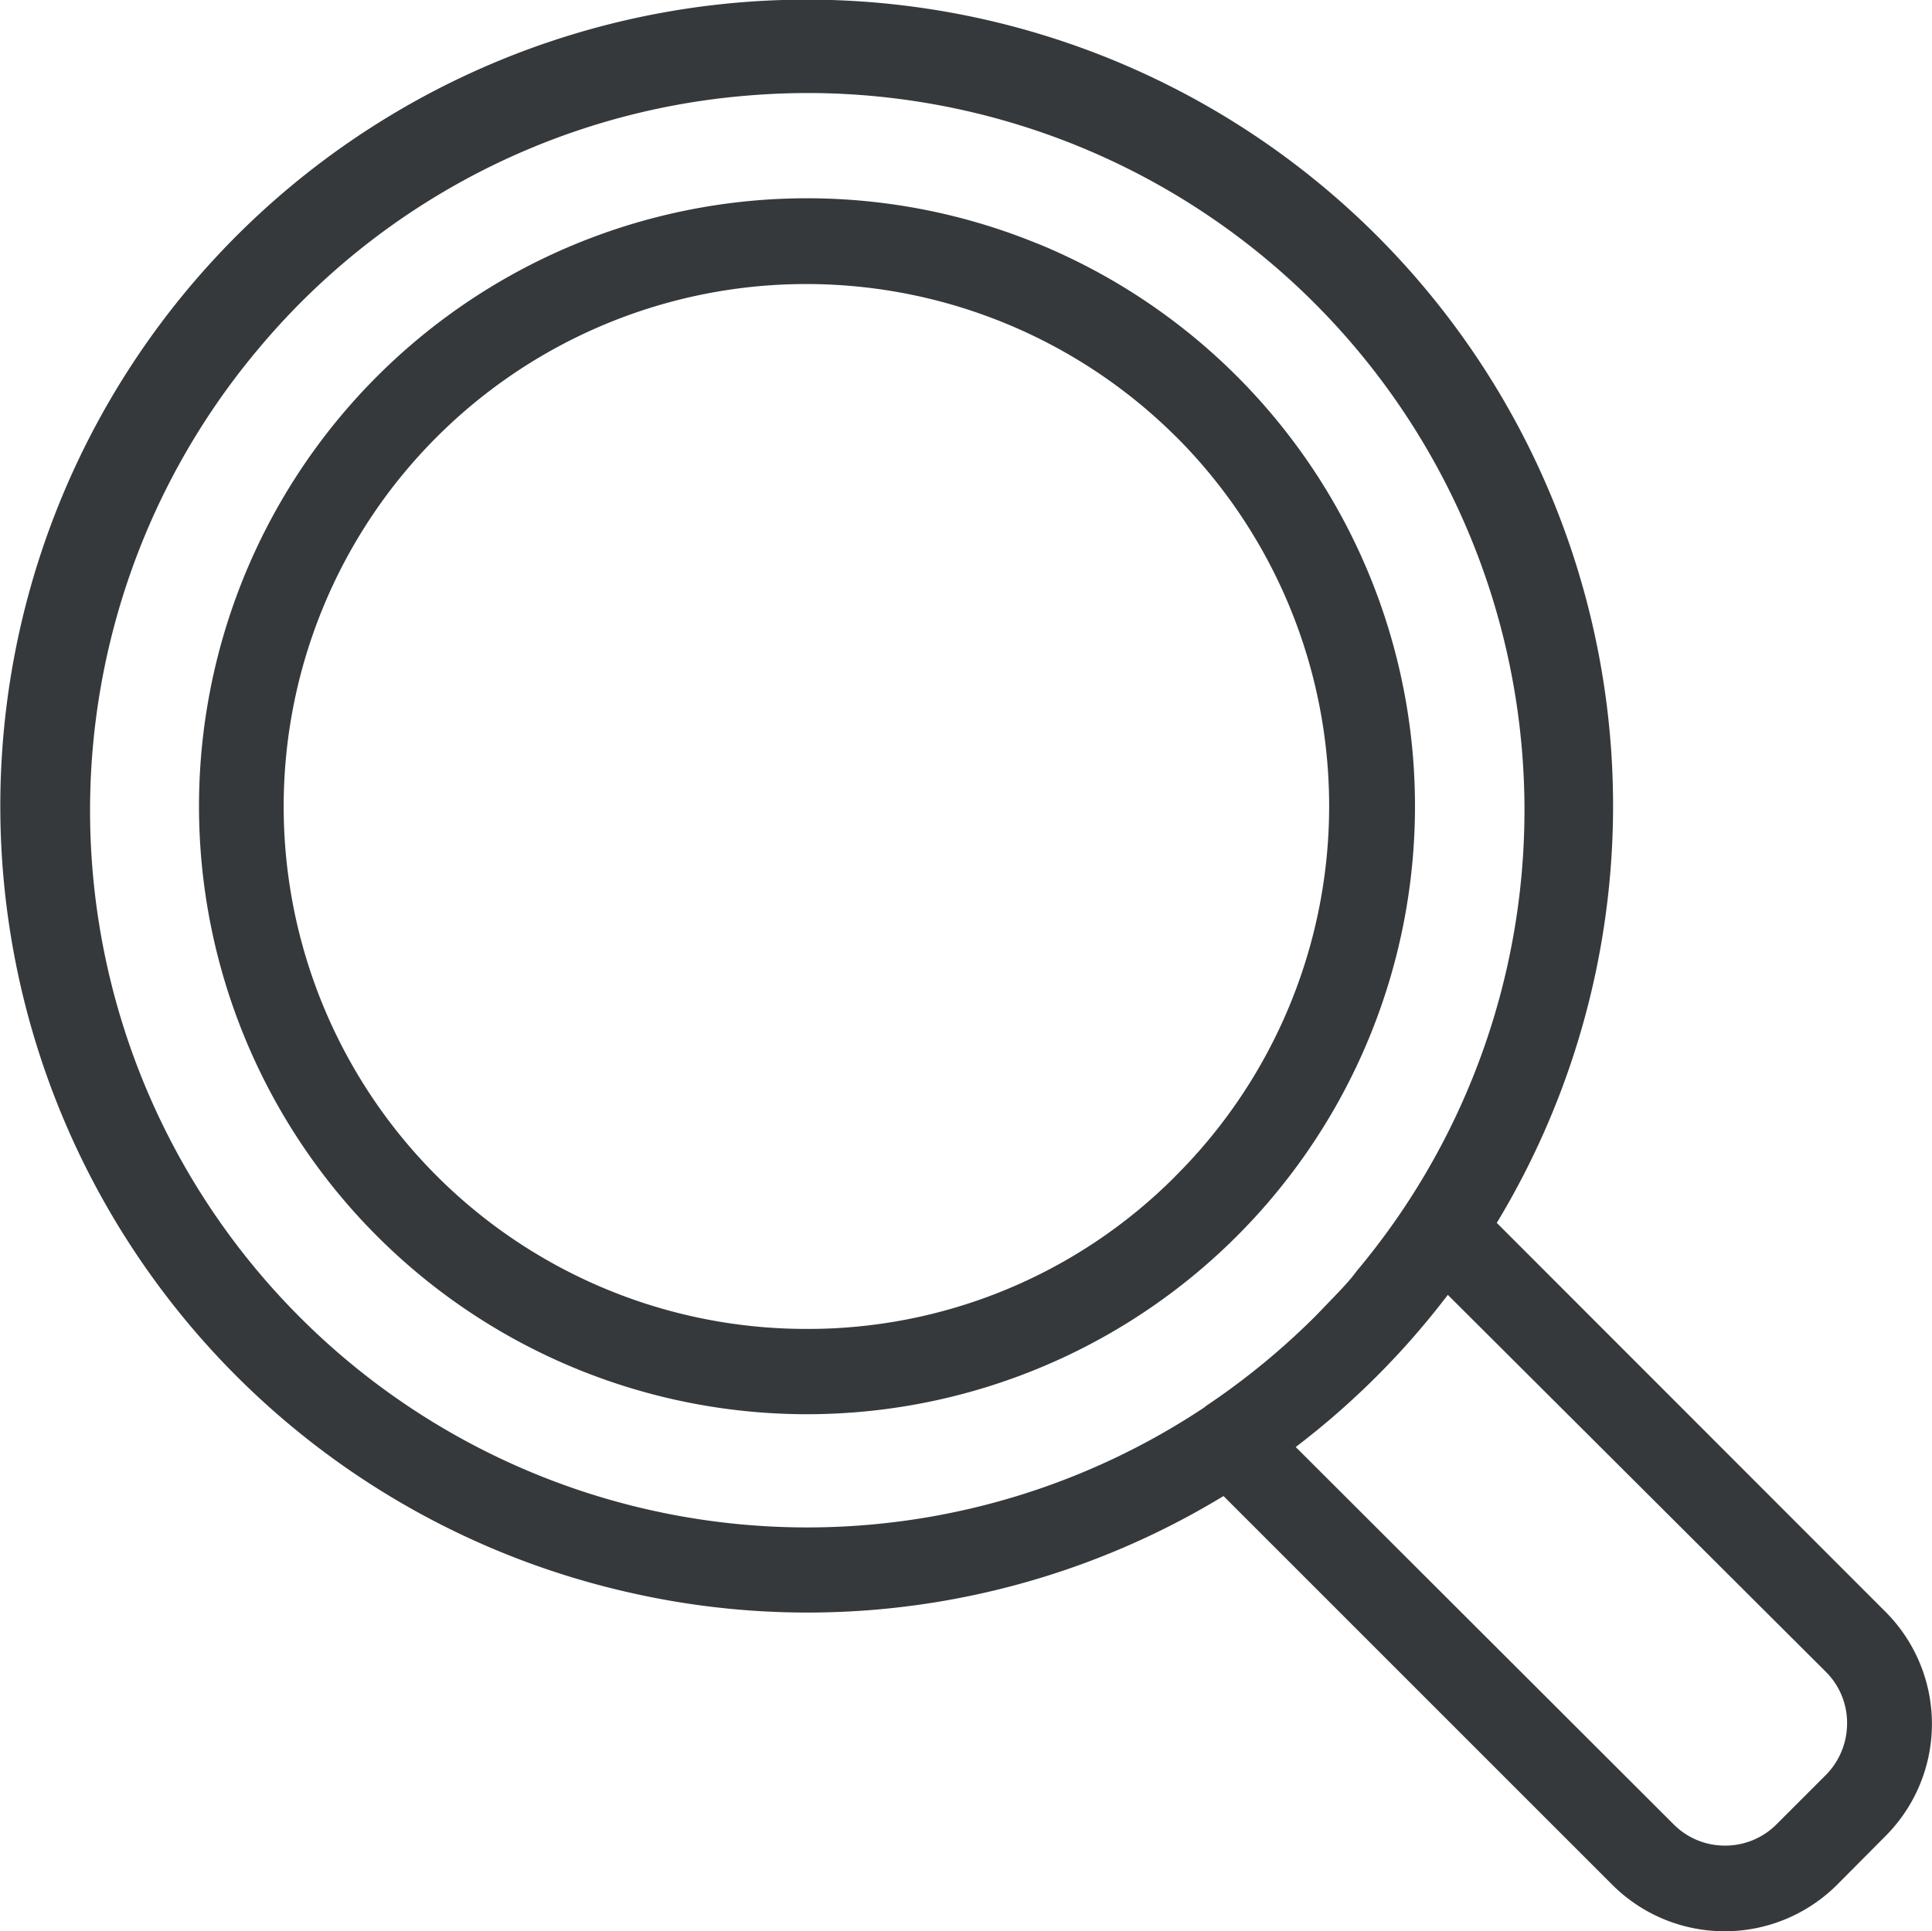 <svg xmlns="http://www.w3.org/2000/svg" viewBox="0 0 24.504 24.499"><g id="レイヤー_2" data-name="レイヤー 2"><g id="レイヤー_1-2" data-name="レイヤー 1"><path d="M23.92,20.451l-4.936-4.939A10.226,10.226,0,0,0,4.773,1.575,10.227,10.227,0,0,0,7.975,20.199a10.161,10.161,0,0,0,7.543-1.222l4.94,4.94a2.018,2.018,0,0,0,2.835-.002l.625-.629A2.012,2.012,0,0,0,23.92,20.451Zm-6.712-4.328-.071.091c-.046.053-.094.106-.143.159l-.307.319a9.253,9.253,0,0,1-1.392,1.143l-.021.018A9.095,9.095,0,0,1,3.275,4.428,9.035,9.035,0,0,1,9.45,1.215q.404-.035.806-.035a9.096,9.096,0,0,1,6.951,14.943Zm1.156.303,4.805,4.792a.915.915,0,0,1,.258.64.931.931,0,0,1-.268.656l-.627.627a.917.917,0,0,1-.649.27h-.006a.913.913,0,0,1-.648-.268L16.434,18.355A10.143,10.143,0,0,0,18.363,16.425Z" fill="#36393b"/><path d="M13.185,3.1l-.049-.019a7.712,7.712,0,1,0-2.91,14.858h.01A7.713,7.713,0,0,0,13.185,3.1Zm1.713,11.83a6.571,6.571,0,0,1-4.665,1.927h-.014a6.627,6.627,0,0,1,.012-13.254.051.051,0,0,1,.012,0A6.646,6.646,0,0,1,14.916,5.54h.001a6.625,6.625,0,0,1-.02,9.39Z" fill="#36393b"/></g></g></svg>